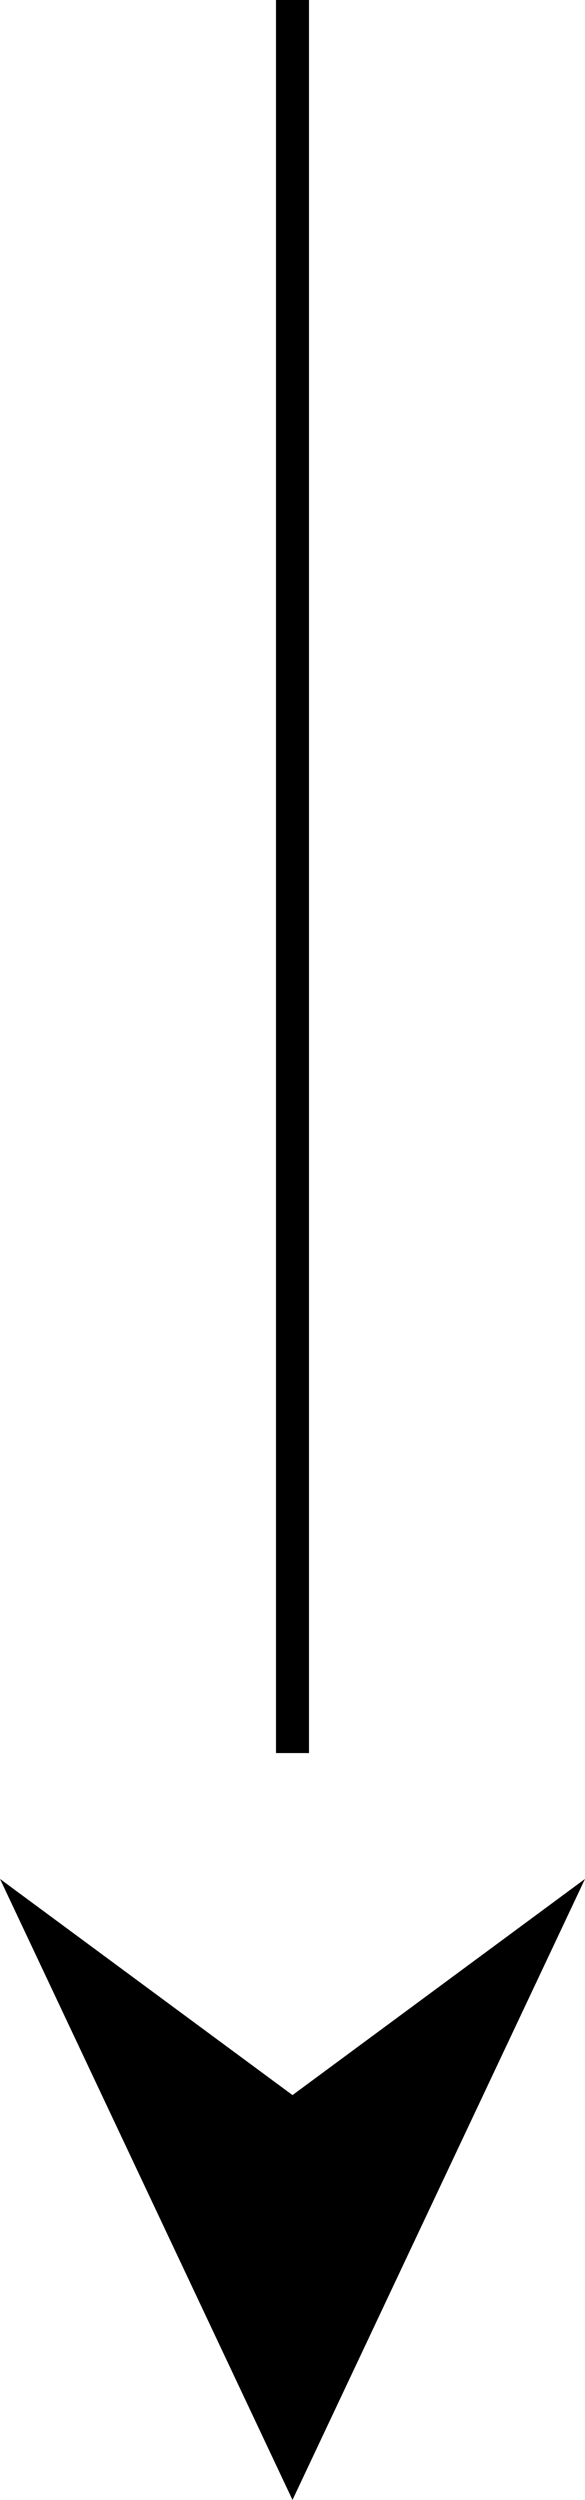 <?xml version="1.0" encoding="UTF-8"?><svg id="botann" xmlns="http://www.w3.org/2000/svg" width="15" height="64" viewBox="0 0 15 64"><rect x="7.077" y="0" width=".846" height="44.88"/><polygon points="7.5 64 15 48.102 7.5 53.636 0 48.102 7.5 64"/></svg>